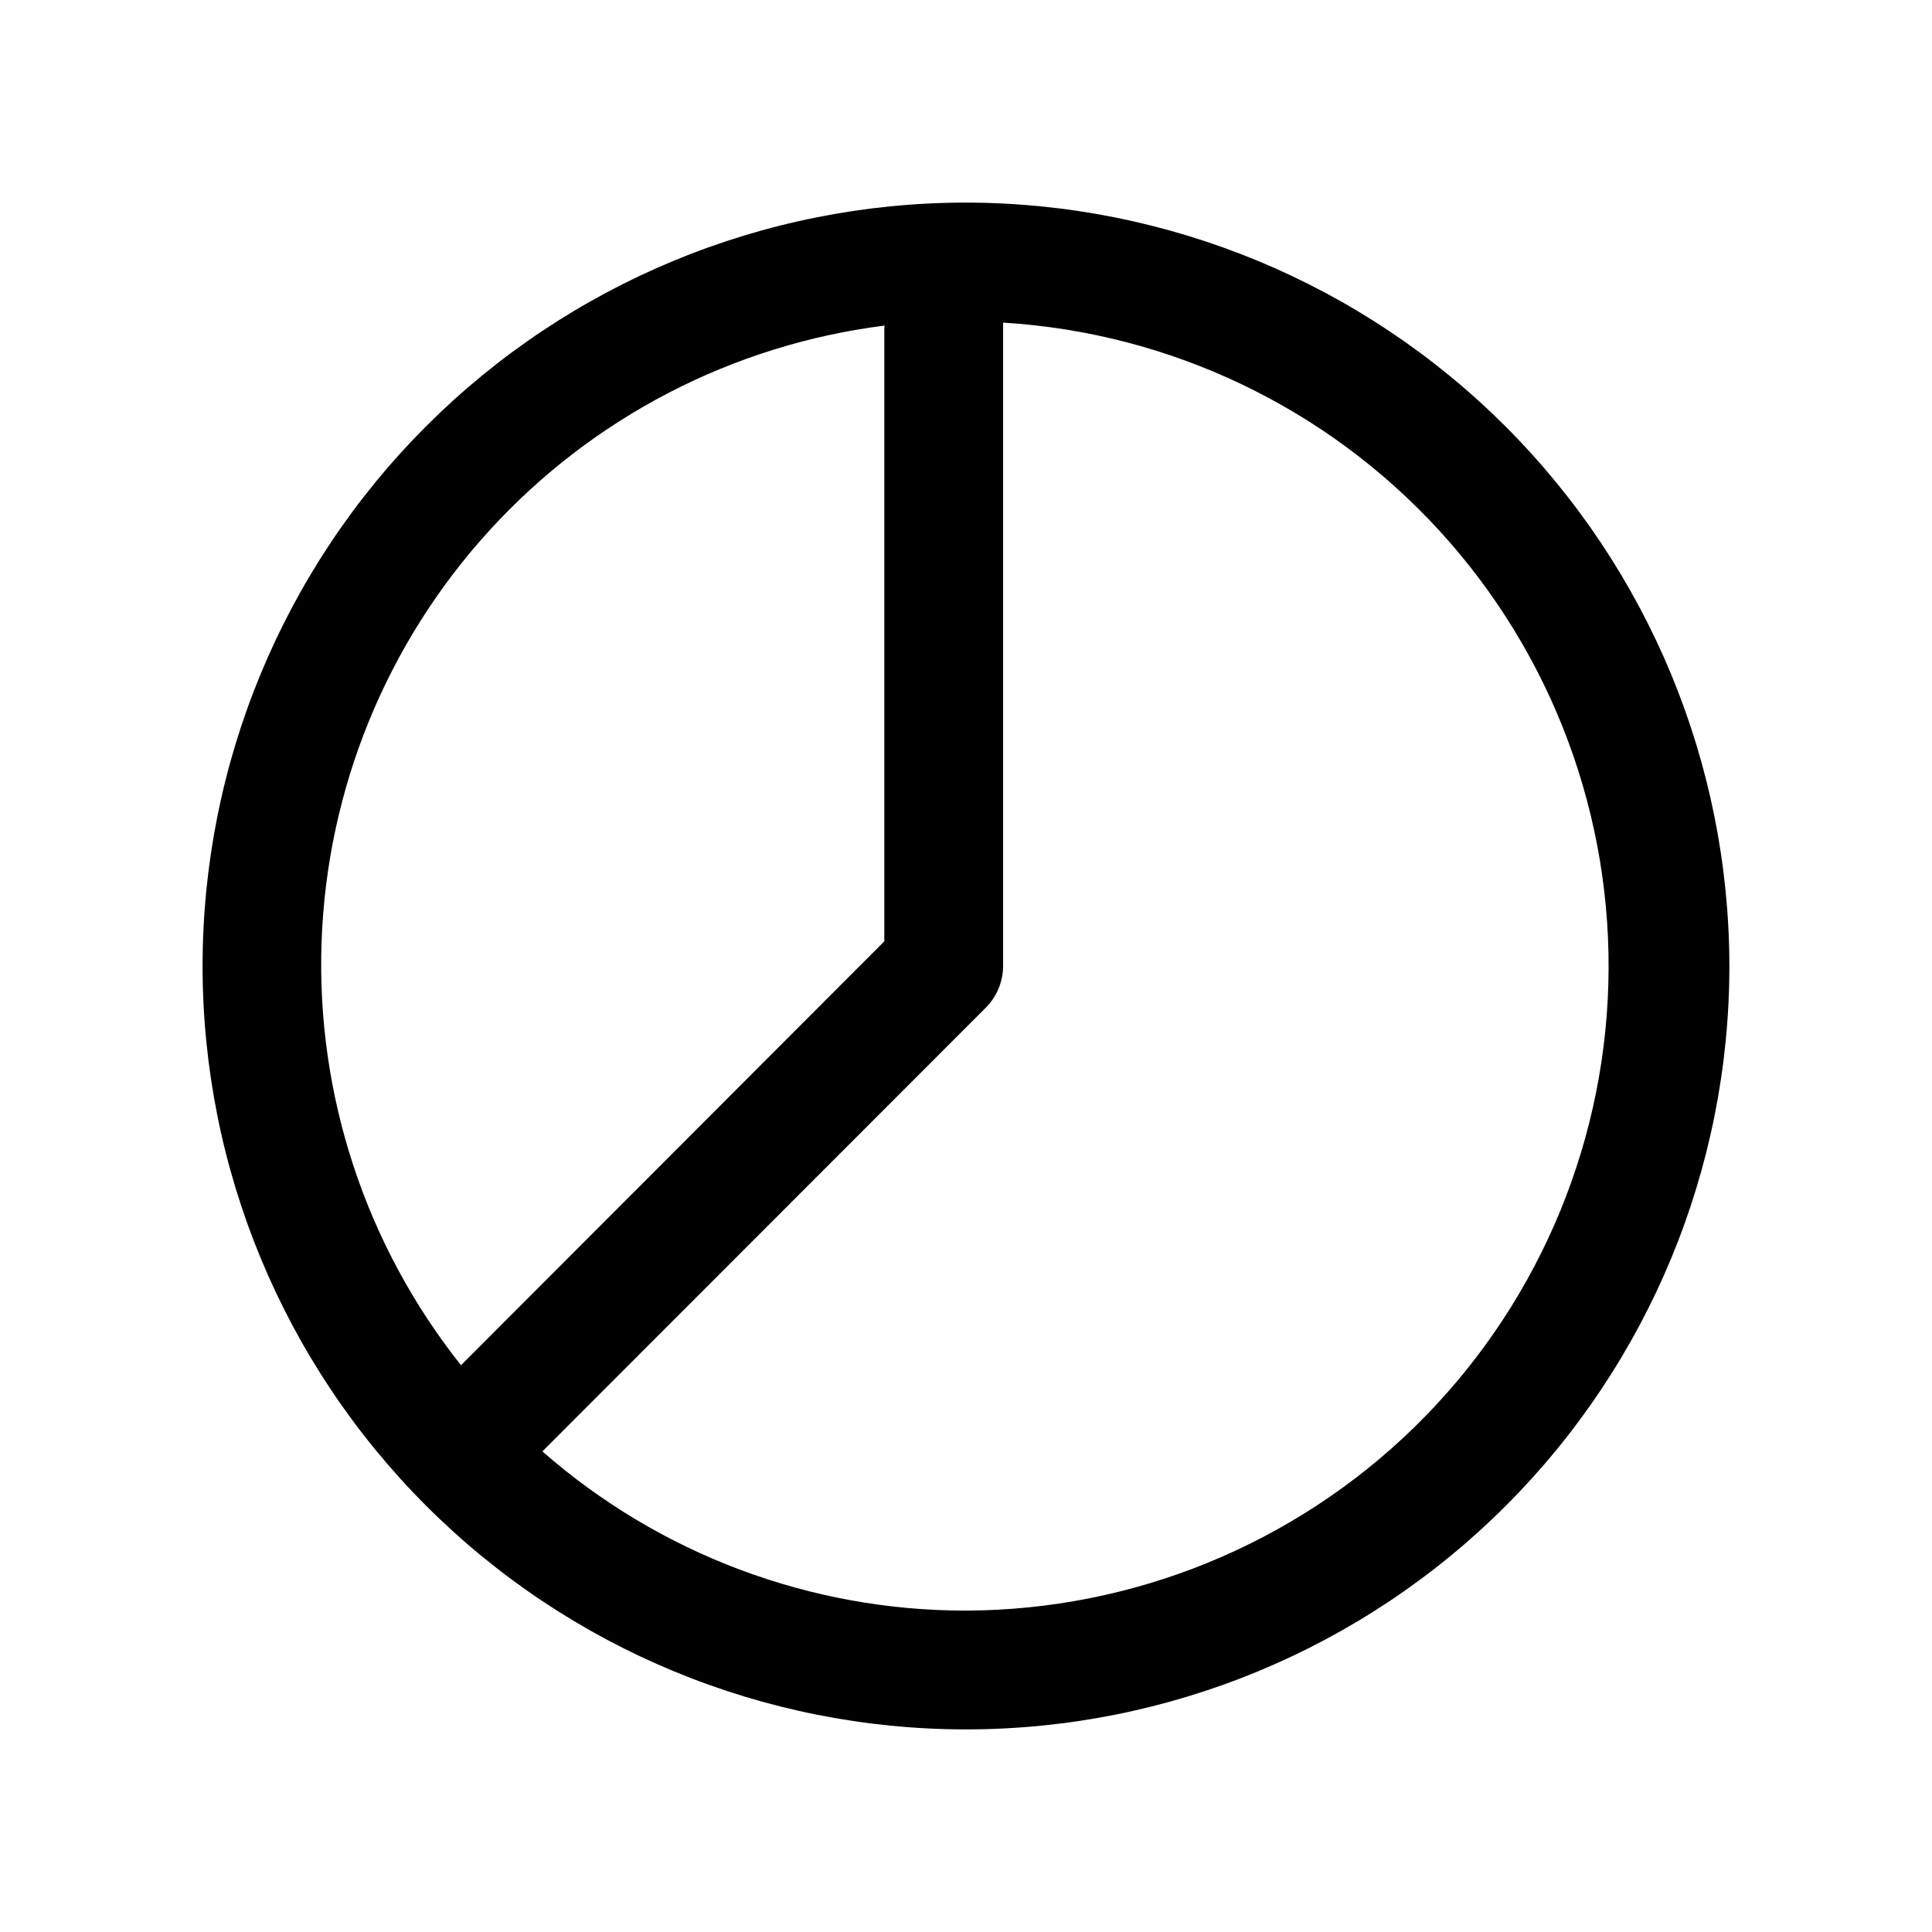 <?xml version="1.0" encoding="UTF-8"?>
<!-- Uploaded to: SVG Repo, www.svgrepo.com, Generator: SVG Repo Mixer Tools -->
<svg fill="#000000" width="800px" height="800px" version="1.1" viewBox="144 144 512 512" xmlns="http://www.w3.org/2000/svg">
 <path d="m400 197.69c-53.656 0-105.12 21.316-143.06 59.254-37.938 37.941-59.254 89.402-59.254 143.06s21.316 105.11 59.254 143.05c37.941 37.941 89.402 59.254 143.06 59.254s105.11-21.312 143.05-59.254c37.941-37.941 59.254-89.398 59.254-143.05-0.062-53.637-21.398-105.06-59.324-142.99s-89.348-59.262-142.98-59.324zm-21.648 32.906v162.87l-112.18 112.33c-25.246-31.762-38.348-71.48-36.957-112.03 1.387-40.551 17.176-79.277 44.535-109.24s64.496-49.195 104.75-54.254zm21.648 340.23c-41.301 0.035-81.203-14.961-112.26-42.191l117.45-117.53c2.957-2.938 4.625-6.93 4.644-11.098v-170.51c44.281 2.688 85.781 22.5 115.71 55.238 29.938 32.742 45.961 75.848 44.68 120.19-1.277 44.344-19.758 86.453-51.527 117.42-31.773 30.961-74.344 48.348-118.71 48.48z"/>
</svg>